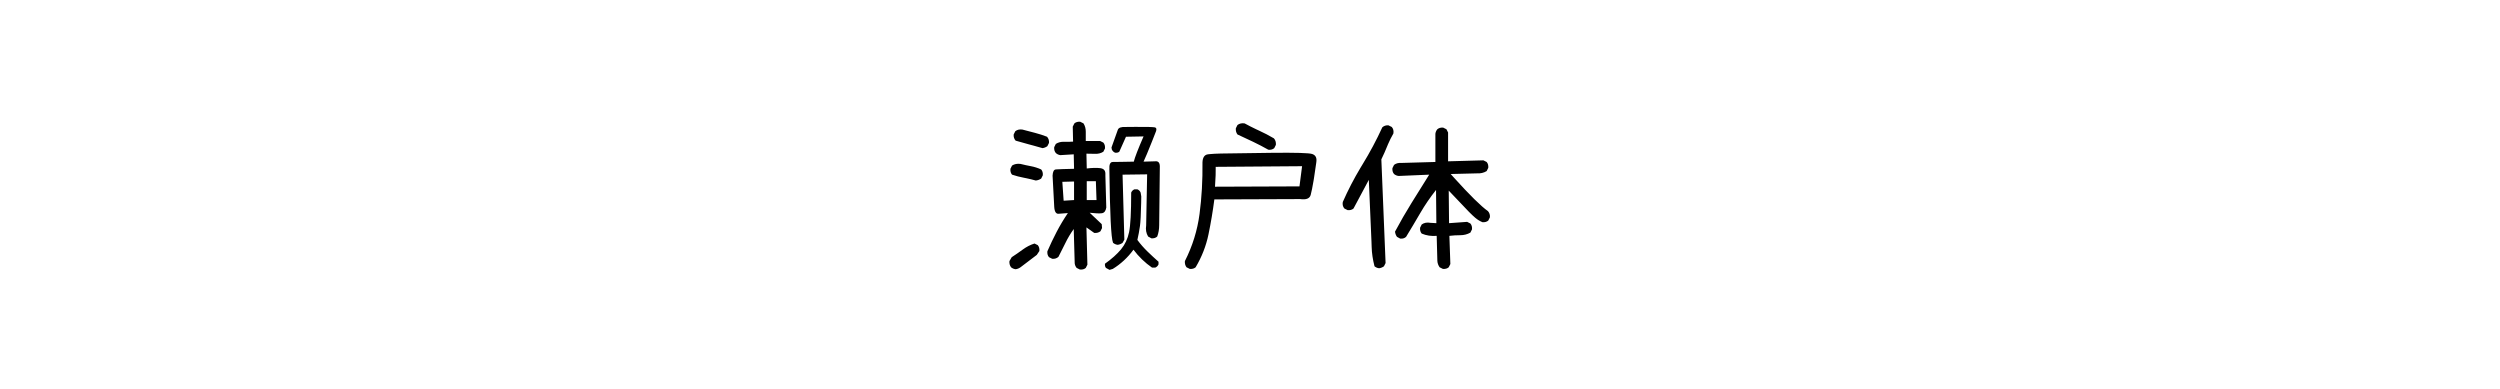 <?xml version="1.0" encoding="UTF-8"?>
<svg width="900px" height="140px" viewBox="0 0 900 140" version="1.1" xmlns="http://www.w3.org/2000/svg" xmlns:xlink="http://www.w3.org/1999/xlink">
    <!-- Generator: Sketch 59.1 (86144) - https://sketch.com -->
    <title>preview</title>
    <desc>Created with Sketch.</desc>
    <g id="preview" stroke="none" stroke-width="1" fill="none" fill-rule="evenodd">
        <path d="M399.434,97.156 L398.145,96.453 C397.832,96.062 397.715,95.555 397.793,94.93 C400.215,93.211 402.139,91.492 403.564,89.773 C404.99,88.055 405.957,85.994 406.465,83.592 C406.973,81.189 407.227,76.434 407.227,69.324 C407.461,68.777 407.852,68.387 408.398,68.152 L409.453,68.152 C410,68.387 410.391,68.777 410.625,69.324 L410.859,70.73 L410.817,73.121 C410.731,77.181 410.588,79.919 410.391,81.336 C410.156,83.016 409.844,84.695 409.453,86.375 C410.547,87.859 411.758,89.246 413.086,90.535 C414.414,91.824 415.742,93.055 417.07,94.227 L417.07,95.164 C416.836,95.711 416.445,96.102 415.898,96.336 L414.727,96.336 C413.477,95.477 412.285,94.5 411.152,93.406 C410.02,92.312 408.984,91.141 408.047,89.891 C407.031,91.297 405.889,92.586 404.619,93.758 C403.35,94.93 402.012,95.945 400.605,96.805 L399.434,97.156 Z M388.77,97.039 L387.598,96.453 C387.207,95.984 386.973,95.438 386.895,94.812 L386.543,82.449 C385.371,84.09 384.375,85.76 383.555,87.459 C382.734,89.158 381.895,90.828 381.035,92.469 C380.41,93.016 379.668,93.25 378.809,93.172 L377.637,92.586 C377.168,92.039 376.973,91.336 377.051,90.477 C378.066,88.133 379.18,85.799 380.391,83.475 C381.602,81.15 382.949,78.895 384.434,76.707 L381.27,76.941 C380.22,77.129 379.638,76.308 379.524,74.48 L378.926,63.23 C379.004,61.824 379.375,61.082 380.039,61.004 L380.295,60.98 C381.176,60.91 383.298,60.84 386.66,60.77 L386.543,55.555 L381.738,55.848 C381.113,55.77 380.566,55.516 380.098,55.086 C379.629,54.539 379.434,53.836 379.512,52.977 L380.098,51.805 C380.957,51.258 381.934,51.004 383.027,51.043 C384.121,51.082 385.215,51.063 386.309,50.984 L386.191,45.594 L386.777,44.422 C387.324,43.953 388.027,43.758 388.887,43.836 L390.059,44.422 C390.605,45.281 390.879,46.277 390.879,47.41 L390.879,50.75 L396.035,50.75 L397.207,51.336 C397.676,51.883 397.871,52.586 397.793,53.445 L397.207,54.617 C396.348,55.164 395.371,55.418 394.277,55.379 C393.184,55.34 392.129,55.32 391.113,55.32 L391.23,60.652 C393.184,60.418 394.795,60.379 396.064,60.535 C397.271,60.684 397.895,61.308 397.938,62.408 L397.94,63.379 C397.957,65.155 398.065,68.934 398.262,74.715 C398.066,75.965 397.529,76.648 396.65,76.766 C395.771,76.883 394.316,76.824 392.285,76.59 L396.621,80.691 L396.738,82.098 L396.152,83.27 C395.527,83.738 394.785,83.934 393.926,83.855 L391.113,81.863 L391.465,95.281 L390.879,96.453 C390.332,96.922 389.629,97.117 388.77,97.039 Z M365.625,96.922 C365,96.844 364.453,96.609 363.984,96.219 C363.516,95.594 363.32,94.852 363.398,93.992 L364.219,92.586 C365.547,91.727 366.875,90.809 368.203,89.832 C369.531,88.855 370.937,88.133 372.422,87.664 L373.594,88.25 C374.063,88.797 374.258,89.5 374.18,90.359 L373.242,91.766 L367.383,96.219 C366.836,96.609 366.25,96.844 365.625,96.922 Z M402.363,88.133 C401.738,88.055 401.191,87.82 400.723,87.43 L400.672,87.323 C399.998,85.713 399.566,76.959 399.375,61.062 C399.258,59.227 399.668,58.309 400.605,58.309 L403.455,58.275 C404.68,58.256 406.25,58.228 408.164,58.191 C408.555,56.629 409.727,53.602 411.68,49.109 L405.352,49.227 L402.949,54.617 C402.559,54.93 402.051,55.047 401.426,54.969 C400.879,54.734 400.488,54.344 400.254,53.797 L400.137,53.094 L402.422,46.707 L402.422,46.707 C402.695,45.965 403.633,45.633 405.234,45.711 L408.763,45.679 C412.879,45.658 415.208,45.718 415.752,45.857 C416.436,46.033 416.484,46.727 415.898,47.938 L414.69,51.004 C413.299,54.503 412.295,56.899 411.68,58.191 L415.781,58.074 C416.914,57.918 417.5,58.504 417.539,59.832 L417.305,81.043 L417.305,81.043 C417.305,82.527 417.07,83.895 416.602,85.145 C416.055,85.652 415.352,85.867 414.492,85.789 L413.32,85.145 C412.617,83.973 412.383,82.645 412.617,81.16 L412.969,62.762 L404.121,62.879 L404.766,86.258 L404.121,87.43 C403.574,87.82 402.988,88.055 402.363,88.133 Z M386.66,72.02 L386.66,65.34 L382.441,65.457 L382.91,72.254 L386.66,72.02 Z M394.746,72.02 L394.512,65.223 L391.23,65.223 L391.23,72.02 L394.746,72.02 Z M372.891,64.988 C371.766,64.676 370.628,64.401 369.478,64.163 L368.613,63.992 C367.168,63.719 365.742,63.348 364.336,62.879 C363.867,62.332 363.672,61.629 363.75,60.77 L364.336,59.598 C365.195,59.051 366.211,58.855 367.383,59.012 C368.633,59.324 369.883,59.598 371.133,59.832 C372.383,60.066 373.613,60.457 374.824,61.004 C375.293,61.551 375.488,62.254 375.41,63.113 L374.824,64.285 C374.238,64.676 373.594,64.91 372.891,64.988 Z M375.293,53.328 C374.225,53.016 373.149,52.712 372.064,52.417 L370.43,51.98 C368.789,51.551 367.188,51.102 365.625,50.633 C365.078,50.008 364.844,49.266 364.922,48.406 L365.508,47.234 C366.211,46.687 367.07,46.492 368.086,46.648 C369.57,47.039 371.064,47.43 372.568,47.82 C374.072,48.211 375.527,48.68 376.934,49.227 C377.48,49.852 377.715,50.594 377.637,51.453 L377.051,52.625 C376.504,53.016 375.918,53.25 375.293,53.328 Z M428.32,96.805 L427.148,96.219 C426.68,95.594 426.484,94.852 426.562,93.992 C429.297,88.602 431.055,82.947 431.836,77.029 C432.617,71.111 432.969,64.91 432.891,58.426 C432.969,56.668 433.623,55.711 434.854,55.555 L435.409,55.491 C436.479,55.382 437.832,55.308 439.469,55.271 L457.868,55.016 C466.415,54.92 471.254,55.061 472.383,55.438 C473.555,55.828 474.063,56.717 473.906,58.104 L473.845,58.619 C473.679,59.975 473.406,61.824 473.027,64.168 L472.877,65.078 C472.506,67.284 472.166,68.973 471.855,70.145 C471.504,71.473 470.234,71.98 468.047,71.668 L437.168,71.785 C436.621,76.004 435.918,80.193 435.059,84.354 C434.199,88.514 432.656,92.469 430.43,96.219 C429.883,96.688 429.18,96.883 428.32,96.805 Z M467.812,67.098 L468.75,59.832 L437.637,60.066 L437.652,60.388 C437.701,61.705 437.618,63.98 437.402,67.215 L467.812,67.098 Z M456.621,53.914 C454.824,52.898 452.988,51.941 451.113,51.043 C449.238,50.145 447.363,49.266 445.488,48.406 C445.02,47.781 444.824,47.039 444.902,46.18 L445.488,45.008 C446.191,44.461 447.051,44.266 448.066,44.422 C449.441,45.172 450.841,45.884 452.266,46.559 L453.34,47.059 C455.137,47.879 456.895,48.797 458.613,49.812 C459.16,50.438 459.395,51.219 459.316,52.156 L458.73,53.328 C458.184,53.797 457.48,53.992 456.621,53.914 Z M496.465,96.57 C495.84,96.492 495.293,96.258 494.824,95.867 C494.199,93.445 493.857,91.141 493.799,88.953 L493.725,86.812 C493.585,83.138 493.268,75.785 492.773,64.754 L487.266,75.066 C486.719,75.535 486.016,75.73 485.156,75.652 L483.984,75.066 C483.437,74.441 483.242,73.66 483.398,72.723 C485.26,68.497 487.393,64.379 489.797,60.367 L490.459,59.275 C493.135,54.92 495.527,50.438 497.637,45.828 C498.262,45.281 499.004,45.047 499.863,45.125 L501.035,45.711 C501.582,46.336 501.777,47.117 501.621,48.055 C500.884,49.327 500.234,50.628 499.67,51.958 L499.395,52.625 C498.77,54.188 498.066,55.77 497.285,57.371 L498.809,94.695 L498.223,95.867 C497.676,96.258 497.09,96.492 496.465,96.57 Z M519.434,96.805 L518.262,96.219 C517.77,95.516 517.499,94.749 517.45,93.92 L517.207,84.91 C515.254,85.066 513.457,84.793 511.816,84.09 C511.348,83.543 511.152,82.84 511.23,81.98 L511.816,80.809 C512.676,80.184 513.73,79.988 514.98,80.223 L517.09,80.34 L516.973,68.387 C514.863,71.043 512.969,73.816 511.289,76.707 C509.609,79.598 507.91,82.449 506.191,85.262 C505.645,85.77 504.941,85.984 504.082,85.906 L502.91,85.262 C502.52,84.715 502.285,84.09 502.207,83.387 C504.082,79.871 506.074,76.414 508.184,73.016 C510.293,69.617 512.402,66.238 514.512,62.879 L503.496,63.348 C502.871,63.27 502.324,63.035 501.855,62.645 C501.387,62.098 501.191,61.395 501.27,60.535 L501.855,59.363 C502.559,58.816 503.418,58.582 504.434,58.66 L516.738,58.309 L516.738,48.172 C516.816,47.547 517.051,47 517.441,46.531 C517.988,46.062 518.691,45.867 519.551,45.945 L520.723,46.531 L521.309,47.703 L521.309,58.074 L534.023,57.723 L535.195,58.309 C535.664,58.855 535.859,59.559 535.781,60.418 L535.195,61.59 C534.18,62.215 533.008,62.488 531.68,62.41 L522.246,62.645 L523.418,63.946 C529.165,70.3 533.247,74.319 535.664,76.004 C536.211,76.629 536.445,77.371 536.367,78.23 L535.781,79.402 C535.234,79.871 534.531,80.066 533.672,79.988 C532.734,79.598 531.875,79.07 531.094,78.406 C530.399,77.816 529.628,77.087 528.779,76.219 L521.543,68.621 L521.543,68.621 L521.66,80.34 L528.164,79.871 L529.336,80.457 C529.805,81.004 530,81.707 529.922,82.566 L529.336,83.738 C528.242,84.363 527.021,84.676 525.674,84.676 C524.326,84.676 523.027,84.754 521.777,84.91 L522.129,95.047 L521.543,96.219 C520.996,96.688 520.293,96.883 519.434,96.805 Z" id="濑户体" fill="#000000" fill-rule="nonzero"></path>
    </g>
</svg>